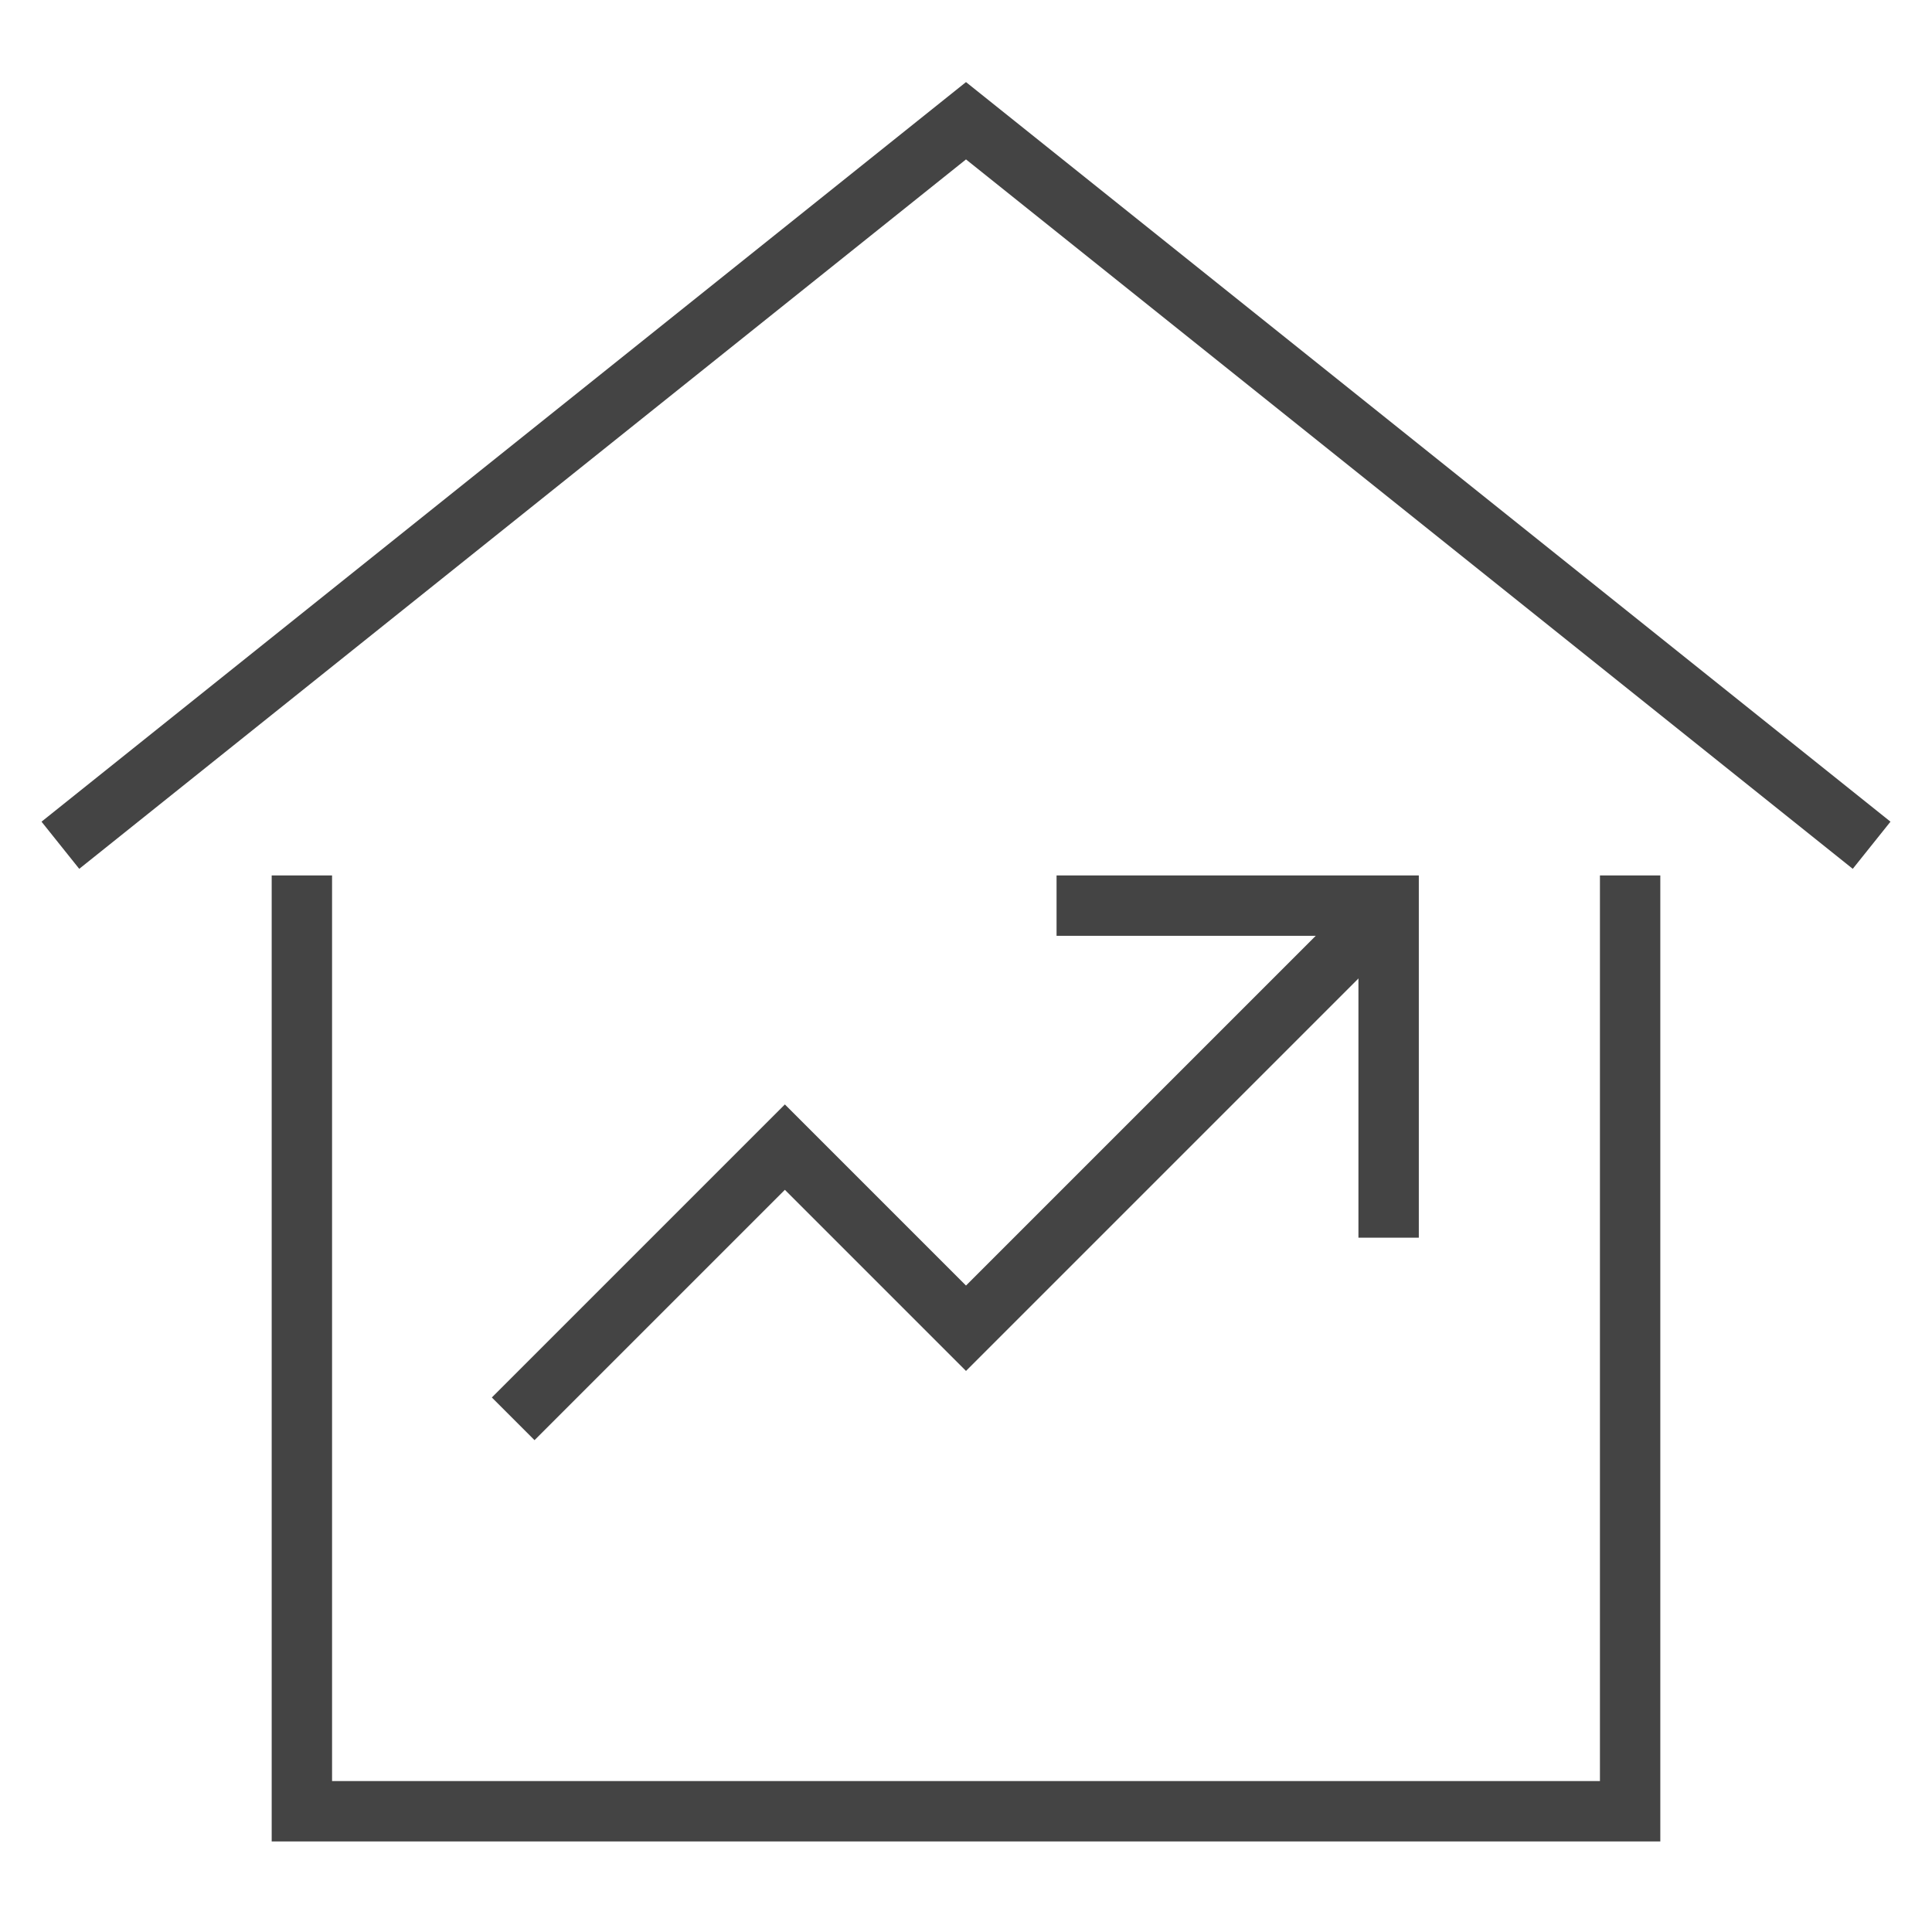 <?xml version="1.0" standalone="no"?><svg xmlns="http://www.w3.org/2000/svg" xmlns:xlink="http://www.w3.org/1999/xlink" x="0px" y="0px" width="64px" height="64px" viewBox="0 0 64 64"><polyline points="2 28 32 4 62 28" fill="none" stroke="#444" stroke-miterlimit="10" stroke-width="2" data-cap="butt"></polyline><polyline points="10 30 10 60 54 60 54 30" fill="none" stroke="#444" stroke-linecap="square" stroke-miterlimit="10" stroke-width="2"></polyline><polyline points="17 47 26 38 32 44 46 30" fill="none" stroke="#444444" stroke-miterlimit="10" stroke-width="2" data-cap="butt" data-color="color-2"></polyline><polyline points="36 30 46 30 46 40" fill="none" stroke="#444444" stroke-linecap="square" stroke-miterlimit="10" stroke-width="2" data-color="color-2"></polyline></svg>